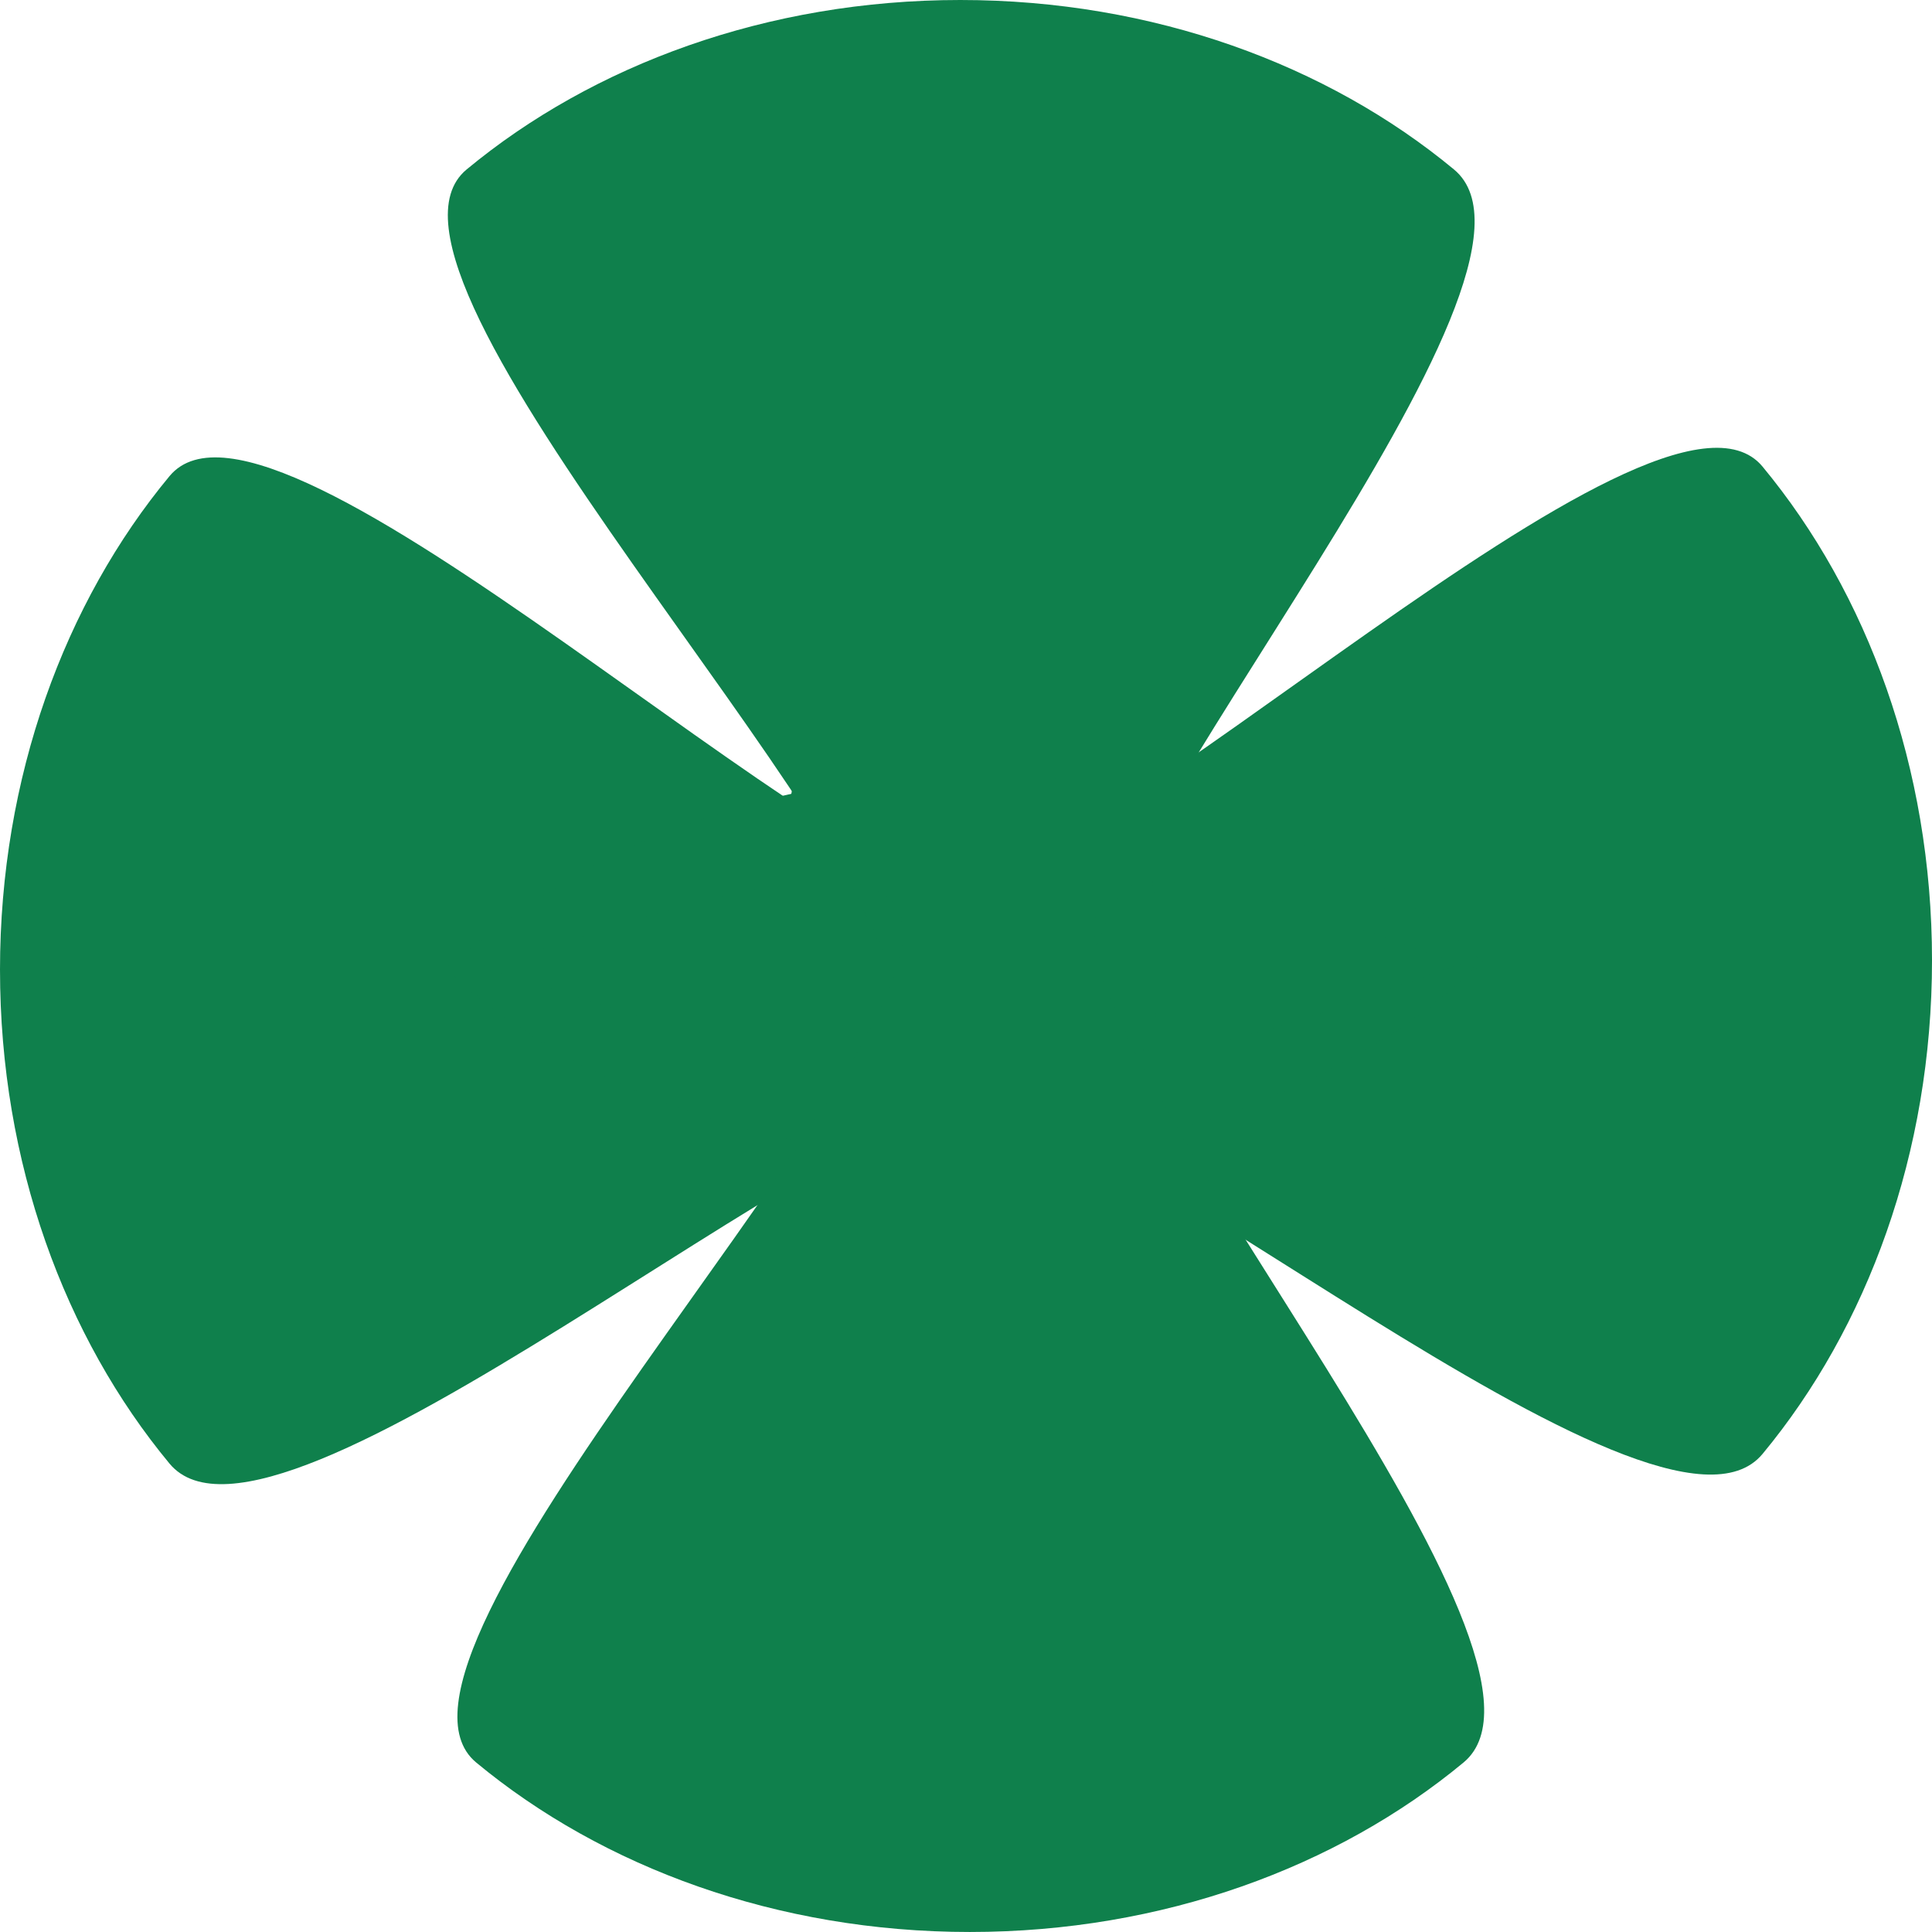 <?xml version="1.0" encoding="UTF-8" standalone="no"?>
<!-- Created with Sodipodi ("http://www.sodipodi.com/") -->
<svg
    xmlns:inkscape="http://www.inkscape.org/namespaces/inkscape"
    xmlns:rdf="http://www.w3.org/1999/02/22-rdf-syntax-ns#"
    xmlns="http://www.w3.org/2000/svg"
    xmlns:cc="http://creativecommons.org/ns#"
    xmlns:dc="http://purl.org/dc/elements/1.1/"
    xmlns:sodipodi="http://sodipodi.sourceforge.net/DTD/sodipodi-0.dtd"
    id="svg602"
    inkscape:version="0.48.3.1 r9886"
    xml:space="preserve"
    viewBox="0 0 504.05 504.05"
    sodipodi:version="0.34"
    version="1.1"
    sodipodi:docname="_svgclean2.svg"
  >
  <sodipodi:namedview
      id="base"
      inkscape:window-x="0"
      inkscape:window-y="0"
      inkscape:window-height="645"
      inkscape:window-maximized="0"
      inkscape:zoom="0.22425739"
      showgrid="false"
      inkscape:current-layer="svg602"
      inkscape:cx="360.14624"
      inkscape:cy="-13.601191"
      inkscape:window-width="674"
  />
  <g
      id="g610"
      transform="translate(-6.809,-10.604)"
    >
    <path
        id="path606"
        inkscape:connector-curvature="0"
        sodipodi:nodetypes="cscscscsc"
        style="fill-rule:evenodd;fill:#0f804c"
        d="m510.86 261.14c0 50.3-16.9 95.84-44.22 128.8s-174.85-96.36-216.54-96.36 30.36 129.32 3.04 96.36c-27.31-32.96-44.21-78.5-44.21-128.8s16.9-95.84 44.21-128.81c27.32-32.959-44.73 111.34-3.04 111.34s189.22-144.3 216.54-111.34c27.32 32.97 44.22 78.51 44.22 128.81z"
    />
    <path
        id="path607"
        inkscape:connector-curvature="0"
        sodipodi:nodetypes="cscscscsc"
        style="fill-rule:evenodd;fill:#0f804c"
        d="m6.811 263.63c0 50.3 16.898 95.84 44.217 128.81 27.319 32.96 174.85-96.37 216.54-96.37 41.68 0-30.37 129.33-3.05 96.37 27.32-32.97 44.22-78.51 44.22-128.81s-16.9-95.84-44.22-128.8 44.73 111.34 3.05 111.34c-41.69 0-189.22-144.3-216.54-111.34-27.321 32.96-44.219 78.5-44.219 128.8z"
    />
    <path
        id="path608"
        inkscape:connector-curvature="0"
        sodipodi:nodetypes="cscscscsc"
        style="fill-rule:evenodd;fill:#0f804c"
        d="m257.34 10.604c50.3 0 95.84 16.897 128.81 44.216 32.96 27.32-96.37 174.85-96.37 216.54s129.33-30.36 96.37-3.04c-32.97 27.31-78.51 44.21-128.81 44.21s-95.83-16.9-128.8-44.21c-32.962-27.32 111.34 44.73 111.34 3.04s-144.3-189.22-111.34-216.54c32.97-27.319 78.5-44.216 128.8-44.216z"
    />
    <path
        id="path609"
        inkscape:connector-curvature="0"
        sodipodi:nodetypes="cscscscsc"
        style="fill-rule:evenodd;fill:#0f804c"
        d="m259.84 514.65c50.3 0 95.84-16.9 128.8-44.22 32.97-27.32-96.36-174.85-96.36-216.54 0-41.68 129.33 30.37 96.36 3.05-32.96-27.32-78.5-44.22-128.8-44.22s-95.84 16.9-128.8 44.22c-32.967 27.32 111.33-44.73 111.33-3.05 0 41.69-144.3 189.22-111.33 216.54 32.96 27.32 78.5 44.22 128.8 44.22z"
    />
  </g
  >
</svg
>
